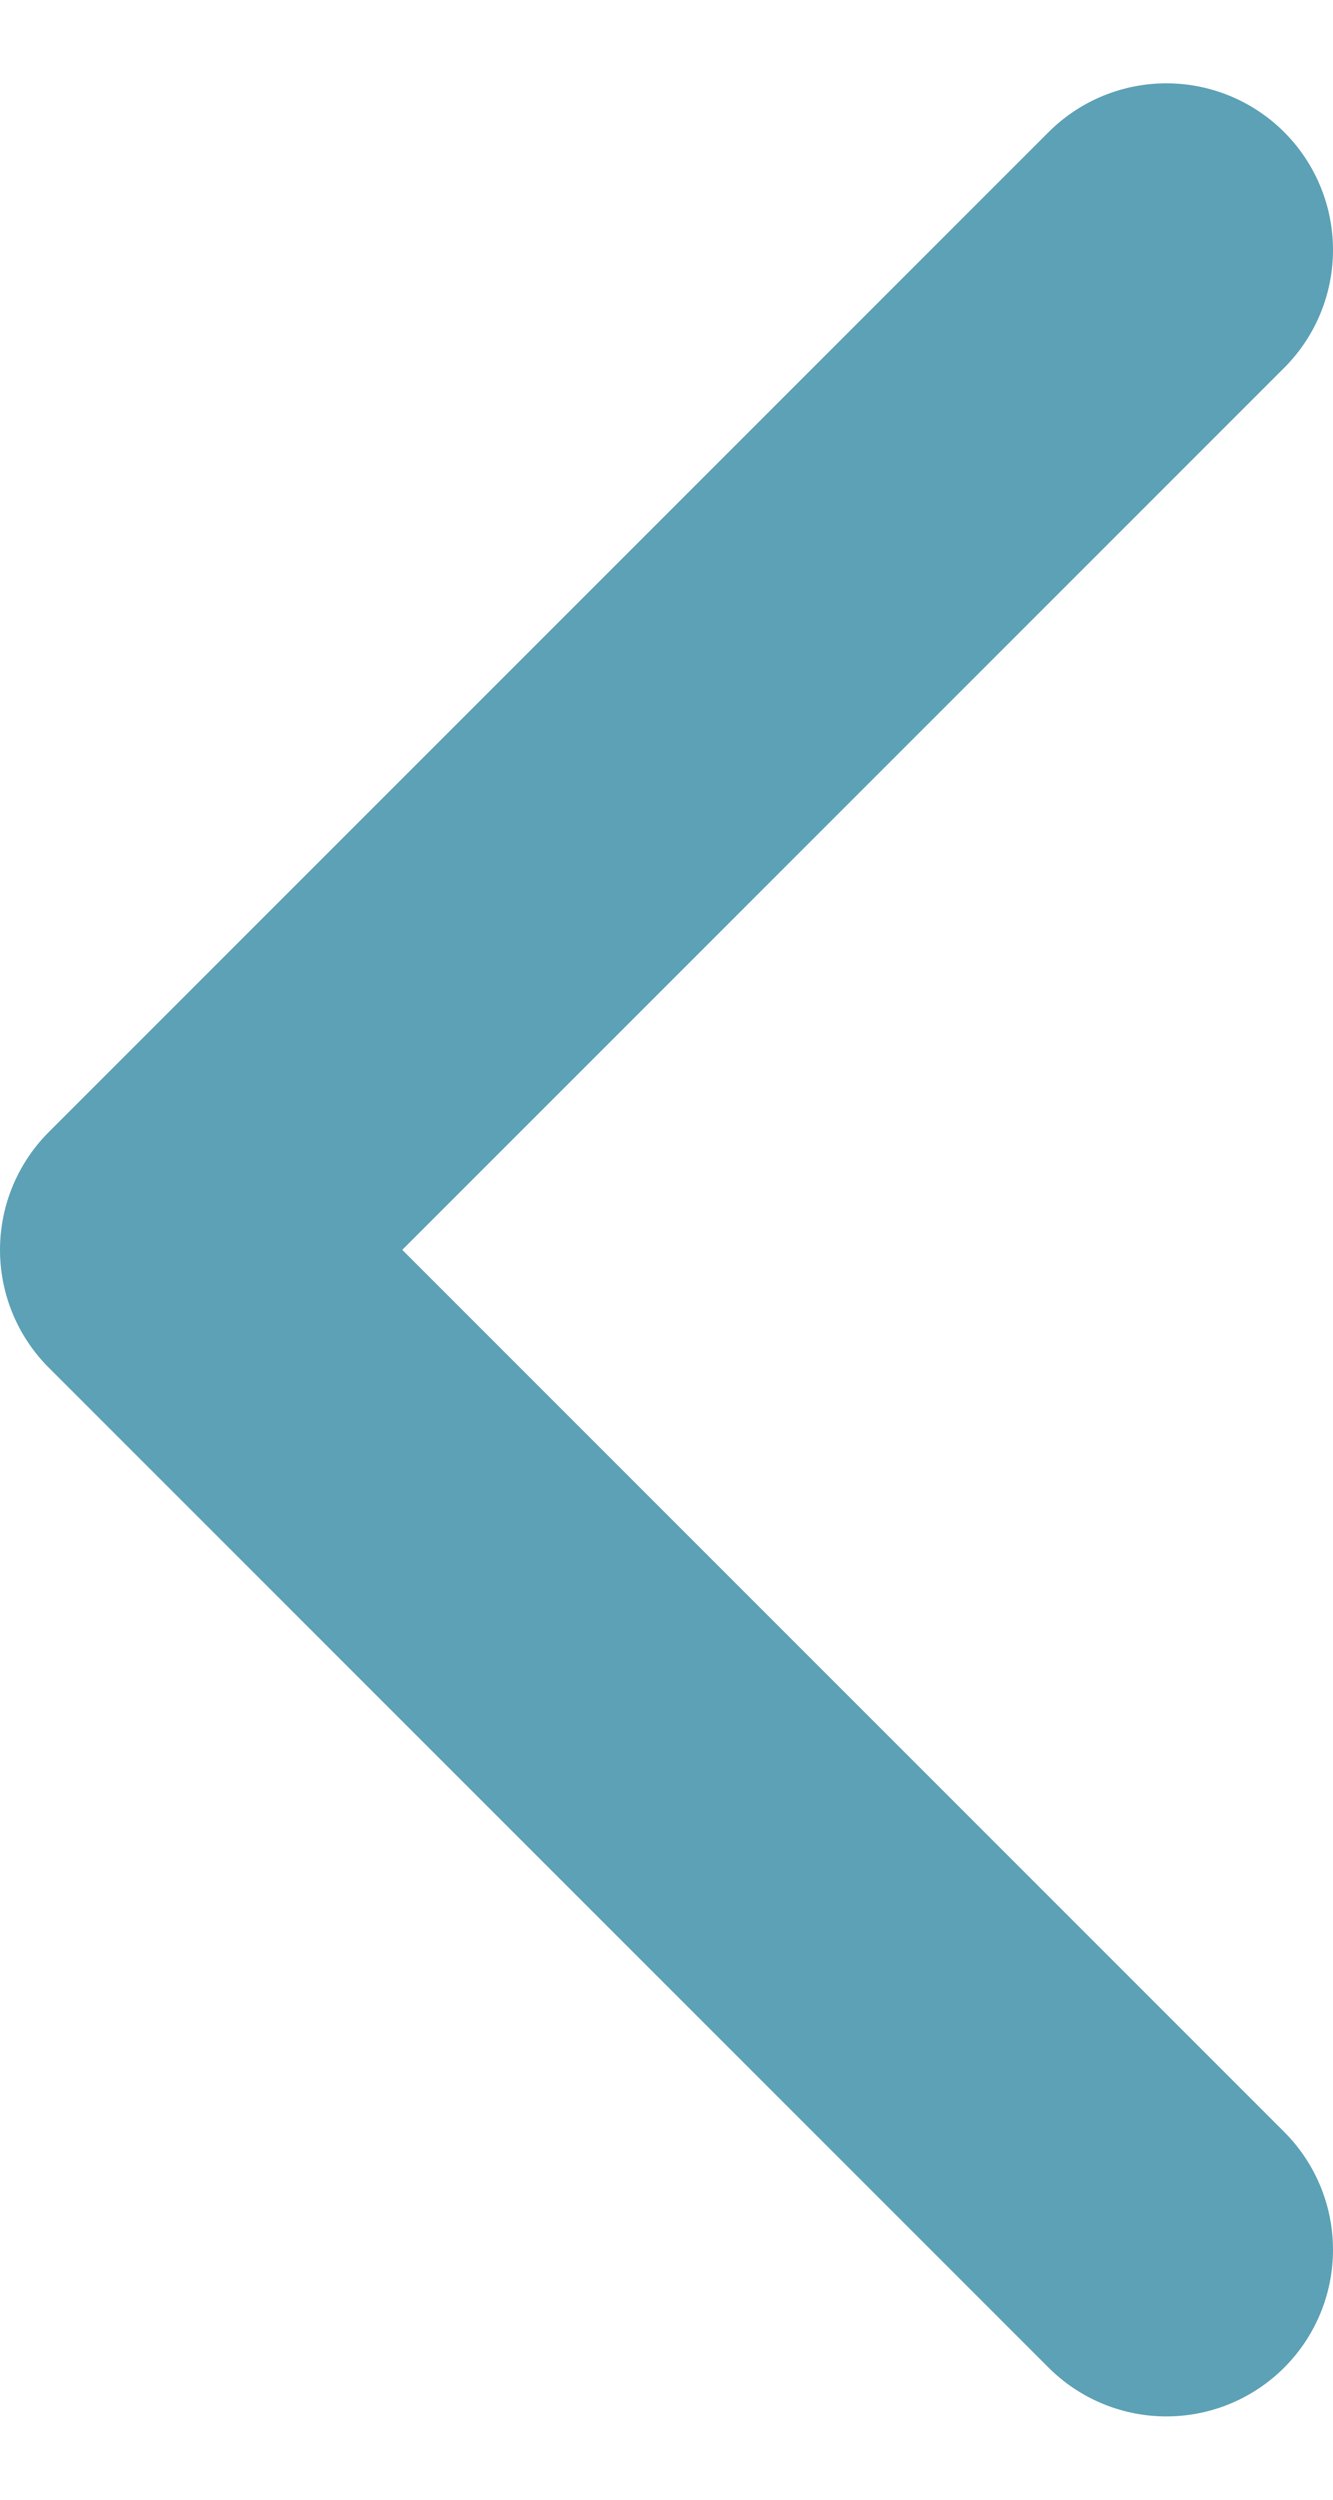 <svg width="8" height="15" viewBox="0 0 8 15" fill="none" xmlns="http://www.w3.org/2000/svg">
<path d="M7 1.5L1 7.5L7 13.5" stroke="#5CA1B6" stroke-width="2" stroke-linecap="round" stroke-linejoin="round"/>
</svg>
